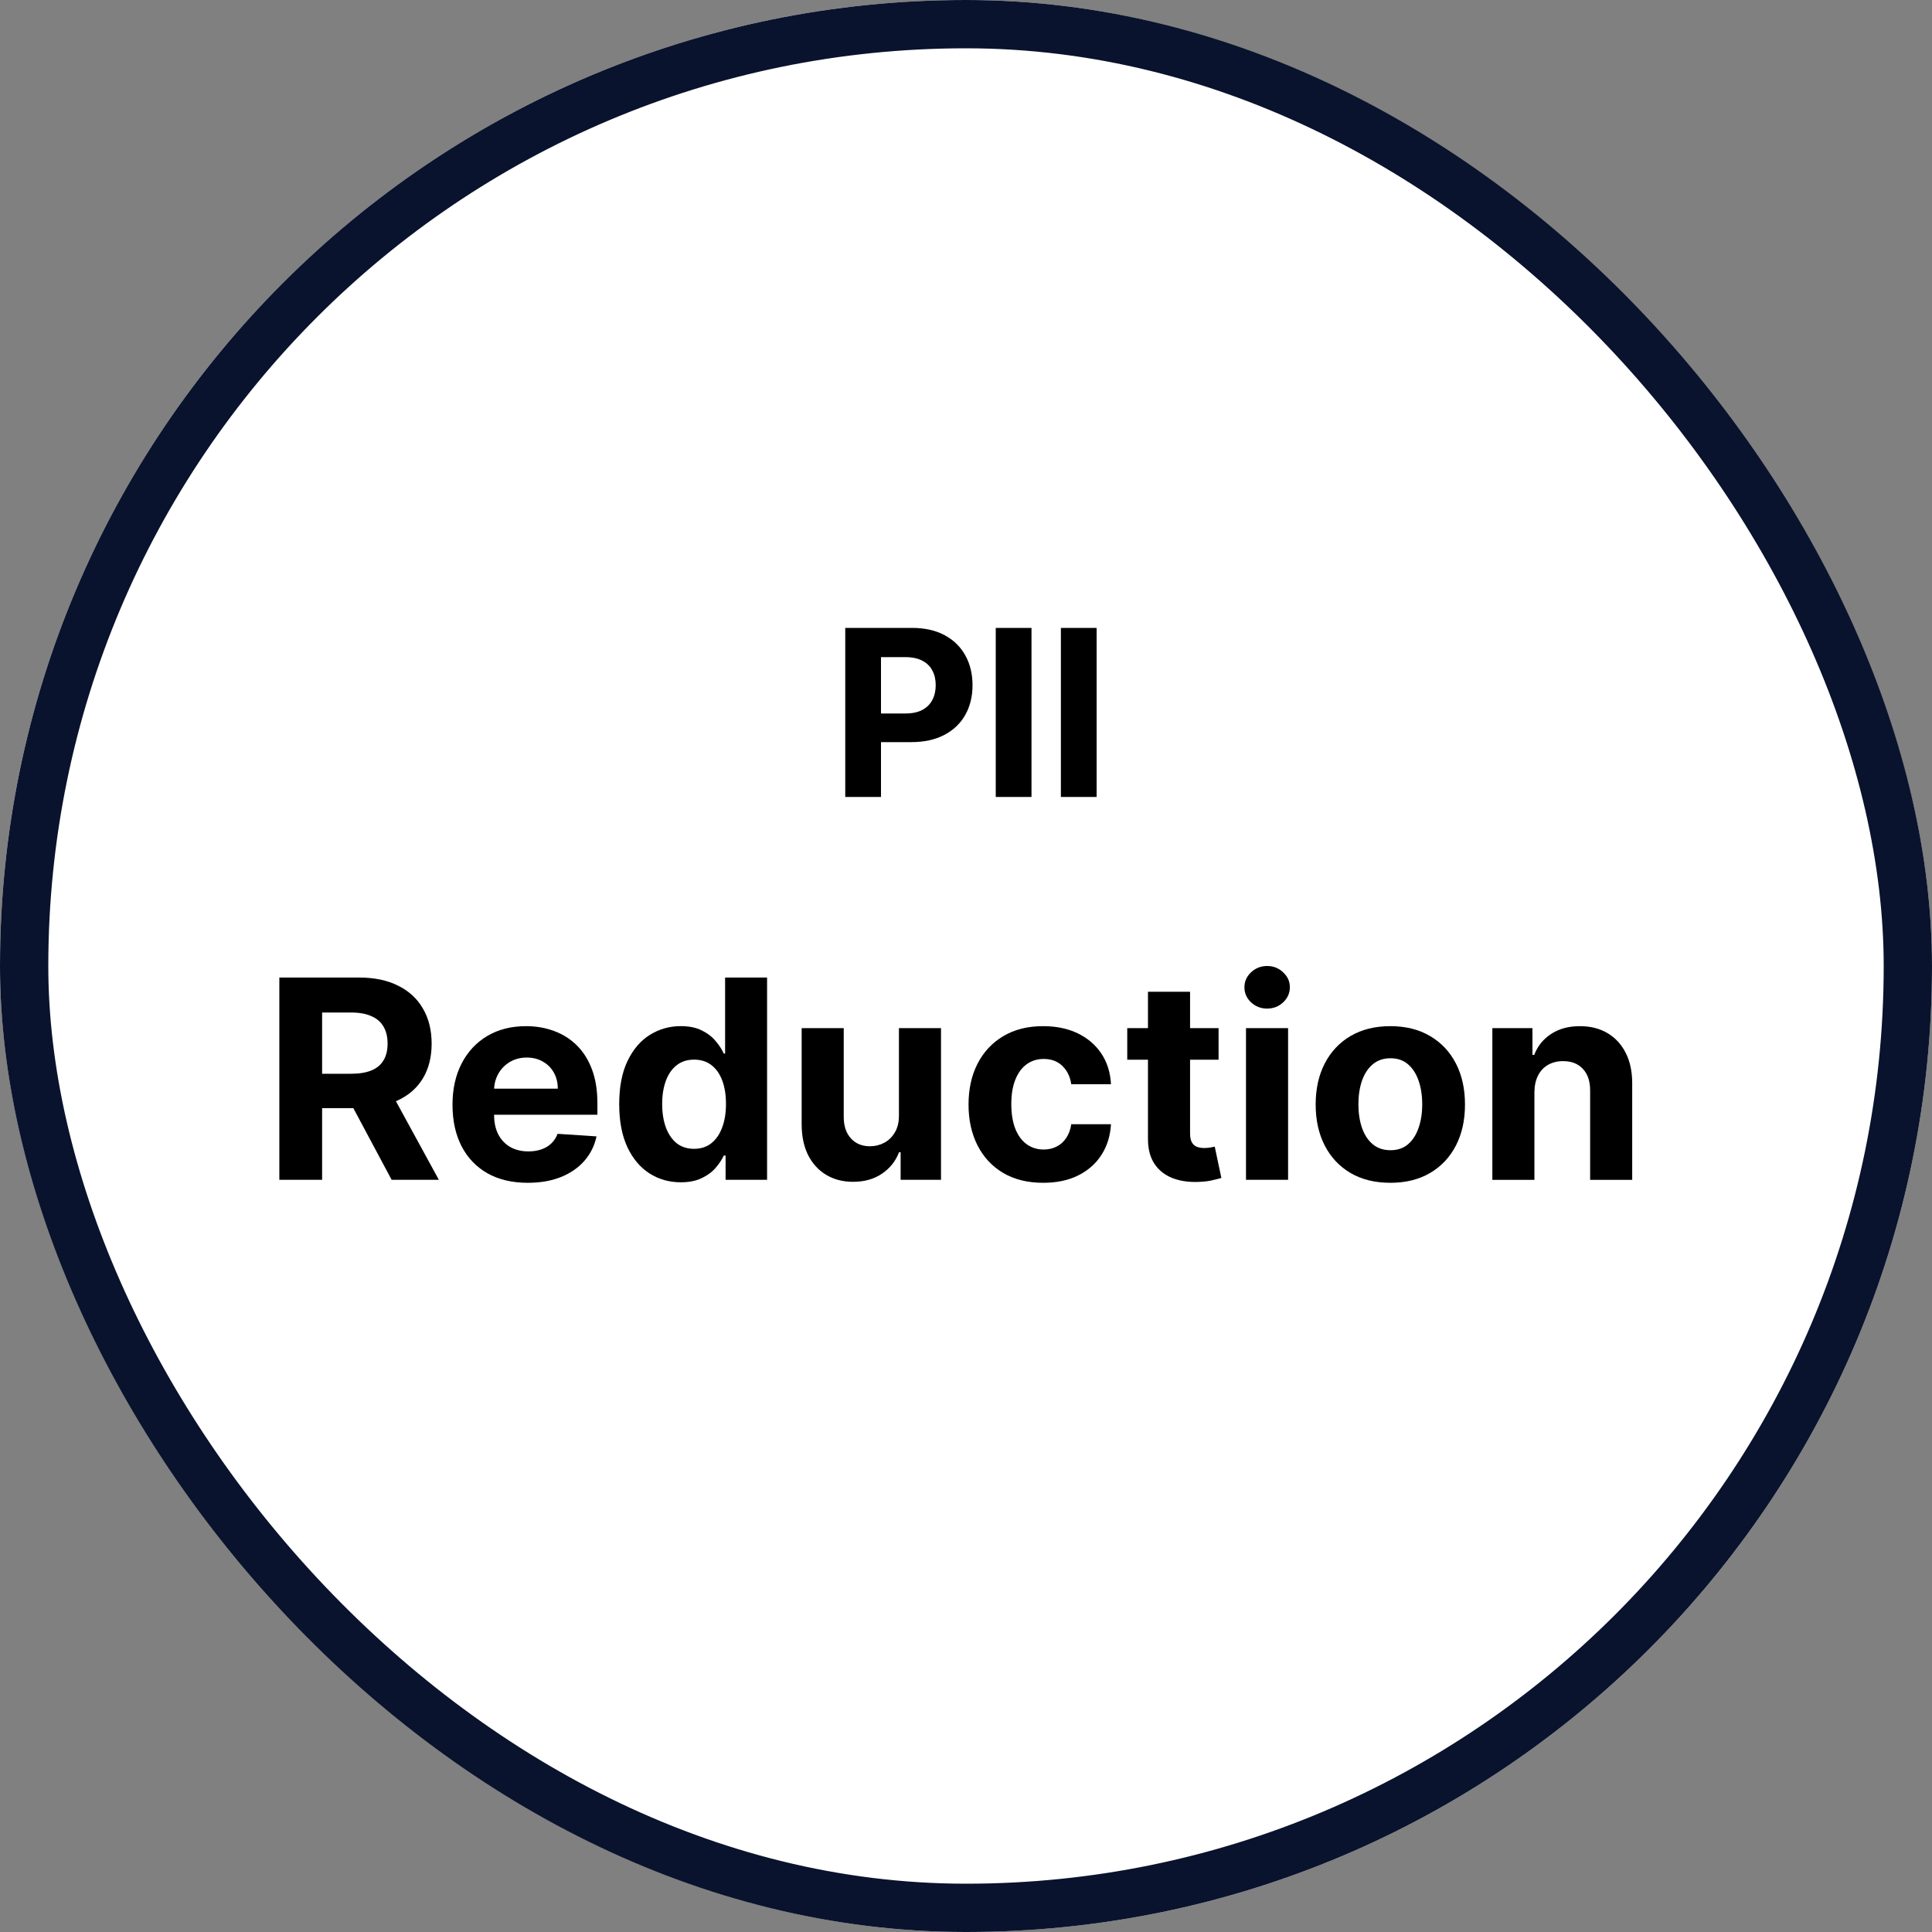 <?xml version="1.0" encoding="UTF-8"?> <svg xmlns="http://www.w3.org/2000/svg" width="80" height="80" viewBox="0 0 80 80" fill="none"><rect x="0" y="0" width="80" height="80" fill="#808080" stroke="none"/><g clip-path="url(#clip0_2154_1249)"><rect width="80" height="80" rx="40" fill="white"></rect><path d="M45.409 26V33H43.929V26H45.409Z" fill="black"></path><path d="M42.712 26V33H41.232V26H42.712Z" fill="black"></path><path d="M35 33V26H37.762C38.293 26 38.745 26.101 39.119 26.304C39.492 26.505 39.777 26.784 39.973 27.142C40.171 27.497 40.27 27.907 40.27 28.372C40.27 28.837 40.17 29.247 39.97 29.602C39.769 29.958 39.479 30.235 39.098 30.433C38.72 30.631 38.262 30.73 37.724 30.73H35.964V29.544H37.485C37.77 29.544 38.004 29.495 38.189 29.398C38.376 29.297 38.515 29.159 38.606 28.984C38.699 28.806 38.746 28.602 38.746 28.372C38.746 28.14 38.699 27.937 38.606 27.764C38.515 27.588 38.376 27.453 38.189 27.357C38.002 27.259 37.765 27.21 37.478 27.21H36.48V33H35Z" fill="black"></path><path d="M63.537 45.223V48.855H61.795V42.573H63.455V43.681H63.529C63.668 43.316 63.901 43.027 64.228 42.814C64.556 42.599 64.952 42.491 65.418 42.491C65.855 42.491 66.235 42.586 66.559 42.777C66.884 42.968 67.136 43.241 67.316 43.595C67.496 43.947 67.586 44.367 67.586 44.855V48.855H65.844V45.166C65.847 44.781 65.748 44.481 65.549 44.266C65.35 44.048 65.076 43.939 64.727 43.939C64.493 43.939 64.286 43.989 64.106 44.09C63.928 44.191 63.789 44.338 63.689 44.532C63.59 44.723 63.54 44.953 63.537 45.223Z" fill="black"></path><path d="M57.571 48.977C56.935 48.977 56.386 48.842 55.922 48.572C55.462 48.3 55.106 47.921 54.855 47.435C54.604 46.947 54.479 46.382 54.479 45.738C54.479 45.089 54.604 44.522 54.855 44.037C55.106 43.549 55.462 43.17 55.922 42.9C56.386 42.627 56.935 42.491 57.571 42.491C58.206 42.491 58.754 42.627 59.215 42.9C59.678 43.17 60.035 43.549 60.286 44.037C60.537 44.522 60.662 45.089 60.662 45.738C60.662 46.382 60.537 46.947 60.286 47.435C60.035 47.921 59.678 48.3 59.215 48.572C58.754 48.842 58.206 48.977 57.571 48.977ZM57.579 47.628C57.868 47.628 58.109 47.546 58.303 47.382C58.496 47.216 58.642 46.99 58.74 46.703C58.841 46.417 58.891 46.091 58.891 45.726C58.891 45.361 58.841 45.035 58.74 44.748C58.642 44.462 58.496 44.236 58.303 44.07C58.109 43.903 57.868 43.82 57.579 43.82C57.287 43.82 57.042 43.903 56.843 44.07C56.646 44.236 56.498 44.462 56.397 44.748C56.299 45.035 56.249 45.361 56.249 45.726C56.249 46.091 56.299 46.417 56.397 46.703C56.498 46.99 56.646 47.216 56.843 47.382C57.042 47.546 57.287 47.628 57.579 47.628Z" fill="black"></path><path d="M51.594 48.854V42.572H53.337V48.854H51.594ZM52.47 41.763C52.211 41.763 51.988 41.677 51.803 41.505C51.62 41.331 51.529 41.122 51.529 40.879C51.529 40.639 51.62 40.434 51.803 40.262C51.988 40.087 52.211 40 52.47 40C52.729 40 52.949 40.087 53.132 40.262C53.318 40.434 53.41 40.639 53.41 40.879C53.41 41.122 53.318 41.331 53.132 41.505C52.949 41.677 52.729 41.763 52.47 41.763Z" fill="black"></path><path d="M50.459 42.572V43.881H46.677V42.572H50.459ZM47.535 41.067H49.278V46.924C49.278 47.085 49.302 47.21 49.351 47.3C49.4 47.387 49.468 47.449 49.556 47.484C49.646 47.52 49.749 47.537 49.867 47.537C49.948 47.537 50.03 47.53 50.112 47.517C50.194 47.5 50.256 47.488 50.3 47.48L50.574 48.776C50.487 48.804 50.364 48.835 50.206 48.87C50.048 48.909 49.856 48.932 49.629 48.94C49.209 48.956 48.841 48.9 48.525 48.772C48.212 48.644 47.968 48.445 47.793 48.175C47.619 47.905 47.533 47.565 47.535 47.153V41.067Z" fill="black"></path><path d="M43.197 48.977C42.554 48.977 42 48.841 41.537 48.568C41.076 48.293 40.722 47.911 40.474 47.423C40.228 46.935 40.105 46.373 40.105 45.738C40.105 45.095 40.23 44.53 40.478 44.045C40.728 43.557 41.084 43.177 41.545 42.904C42.006 42.629 42.554 42.491 43.189 42.491C43.737 42.491 44.217 42.59 44.629 42.789C45.04 42.989 45.366 43.268 45.606 43.628C45.846 43.988 45.978 44.41 46.003 44.896H44.359C44.312 44.582 44.19 44.33 43.991 44.139C43.794 43.946 43.537 43.849 43.218 43.849C42.948 43.849 42.712 43.922 42.51 44.07C42.311 44.214 42.156 44.425 42.044 44.703C41.932 44.982 41.876 45.318 41.876 45.714C41.876 46.114 41.931 46.455 42.04 46.736C42.152 47.017 42.308 47.231 42.51 47.378C42.712 47.525 42.948 47.599 43.218 47.599C43.417 47.599 43.595 47.558 43.753 47.476C43.914 47.395 44.047 47.276 44.15 47.12C44.257 46.962 44.326 46.773 44.359 46.552H46.003C45.975 47.032 45.845 47.454 45.61 47.82C45.378 48.182 45.058 48.466 44.649 48.67C44.24 48.875 43.756 48.977 43.197 48.977Z" fill="black"></path><path d="M37.223 46.179V42.572H38.965V48.854H37.293V47.713H37.227C37.086 48.081 36.85 48.377 36.52 48.6C36.193 48.824 35.793 48.936 35.322 48.936C34.902 48.936 34.532 48.84 34.213 48.65C33.894 48.459 33.645 48.187 33.465 47.836C33.288 47.484 33.198 47.063 33.195 46.572V42.572H34.937V46.261C34.94 46.632 35.039 46.925 35.236 47.14C35.432 47.356 35.695 47.464 36.025 47.464C36.235 47.464 36.431 47.416 36.614 47.32C36.797 47.222 36.944 47.078 37.056 46.887C37.17 46.696 37.226 46.46 37.223 46.179Z" fill="black"></path><path d="M28.188 48.956C27.711 48.956 27.279 48.833 26.892 48.588C26.507 48.34 26.202 47.976 25.976 47.496C25.752 47.014 25.64 46.422 25.64 45.721C25.64 45.001 25.756 44.403 25.988 43.926C26.22 43.446 26.528 43.087 26.912 42.85C27.299 42.61 27.723 42.49 28.184 42.49C28.536 42.49 28.829 42.55 29.064 42.67C29.301 42.788 29.491 42.935 29.636 43.112C29.783 43.286 29.895 43.458 29.971 43.627H30.025V40.478H31.763V48.854H30.045V47.848H29.971C29.89 48.022 29.774 48.196 29.624 48.367C29.477 48.536 29.284 48.677 29.047 48.788C28.813 48.9 28.526 48.956 28.188 48.956ZM28.74 47.57C29.021 47.57 29.258 47.493 29.452 47.341C29.648 47.185 29.798 46.969 29.902 46.691C30.008 46.412 30.061 46.087 30.061 45.713C30.061 45.34 30.01 45.015 29.906 44.74C29.802 44.464 29.652 44.252 29.456 44.102C29.26 43.952 29.021 43.877 28.74 43.877C28.454 43.877 28.213 43.955 28.017 44.11C27.82 44.265 27.672 44.481 27.571 44.756C27.47 45.031 27.419 45.35 27.419 45.713C27.419 46.078 27.47 46.401 27.571 46.682C27.674 46.96 27.823 47.178 28.017 47.337C28.213 47.492 28.454 47.57 28.74 47.57Z" fill="black"></path><path d="M21.853 48.977C21.207 48.977 20.651 48.846 20.185 48.585C19.721 48.32 19.364 47.947 19.113 47.464C18.863 46.979 18.737 46.405 18.737 45.742C18.737 45.096 18.863 44.529 19.113 44.041C19.364 43.553 19.717 43.173 20.172 42.9C20.631 42.627 21.168 42.491 21.784 42.491C22.198 42.491 22.584 42.558 22.941 42.691C23.301 42.822 23.615 43.02 23.882 43.284C24.152 43.549 24.362 43.882 24.512 44.282C24.662 44.68 24.737 45.147 24.737 45.681V46.159H19.432V45.08H23.097C23.097 44.829 23.042 44.607 22.933 44.413C22.824 44.219 22.673 44.068 22.479 43.959C22.288 43.847 22.066 43.791 21.812 43.791C21.548 43.791 21.314 43.853 21.109 43.975C20.907 44.096 20.749 44.258 20.635 44.462C20.52 44.664 20.462 44.889 20.459 45.137V46.163C20.459 46.474 20.516 46.743 20.631 46.969C20.748 47.195 20.913 47.37 21.125 47.493C21.338 47.615 21.59 47.677 21.882 47.677C22.076 47.677 22.253 47.649 22.414 47.595C22.575 47.54 22.712 47.459 22.827 47.349C22.941 47.24 23.029 47.107 23.088 46.949L24.7 47.055C24.618 47.442 24.45 47.78 24.197 48.069C23.946 48.355 23.622 48.579 23.223 48.74C22.828 48.898 22.371 48.977 21.853 48.977Z" fill="black"></path><path d="M11.567 48.854V40.478H14.871C15.504 40.478 16.044 40.591 16.491 40.818C16.941 41.041 17.283 41.359 17.517 41.771C17.755 42.18 17.873 42.661 17.873 43.214C17.873 43.77 17.753 44.249 17.513 44.65C17.273 45.048 16.926 45.353 16.47 45.566C16.018 45.779 15.47 45.885 14.826 45.885H12.614V44.462H14.54C14.878 44.462 15.159 44.415 15.383 44.323C15.606 44.23 15.772 44.091 15.881 43.905C15.993 43.72 16.049 43.49 16.049 43.214C16.049 42.936 15.993 42.702 15.881 42.511C15.772 42.32 15.605 42.175 15.378 42.077C15.155 41.976 14.873 41.926 14.532 41.926H13.338V48.854H11.567ZM16.09 45.042L18.172 48.854H16.217L14.18 45.042H16.09Z" fill="black"></path></g><rect x="1" y="1" width="78" height="78" rx="39" stroke="#09132D" stroke-width="2"></rect><defs><clipPath id="clip0_2154_1249"><rect width="80" height="80" rx="40" fill="white"></rect></clipPath></defs></svg> 